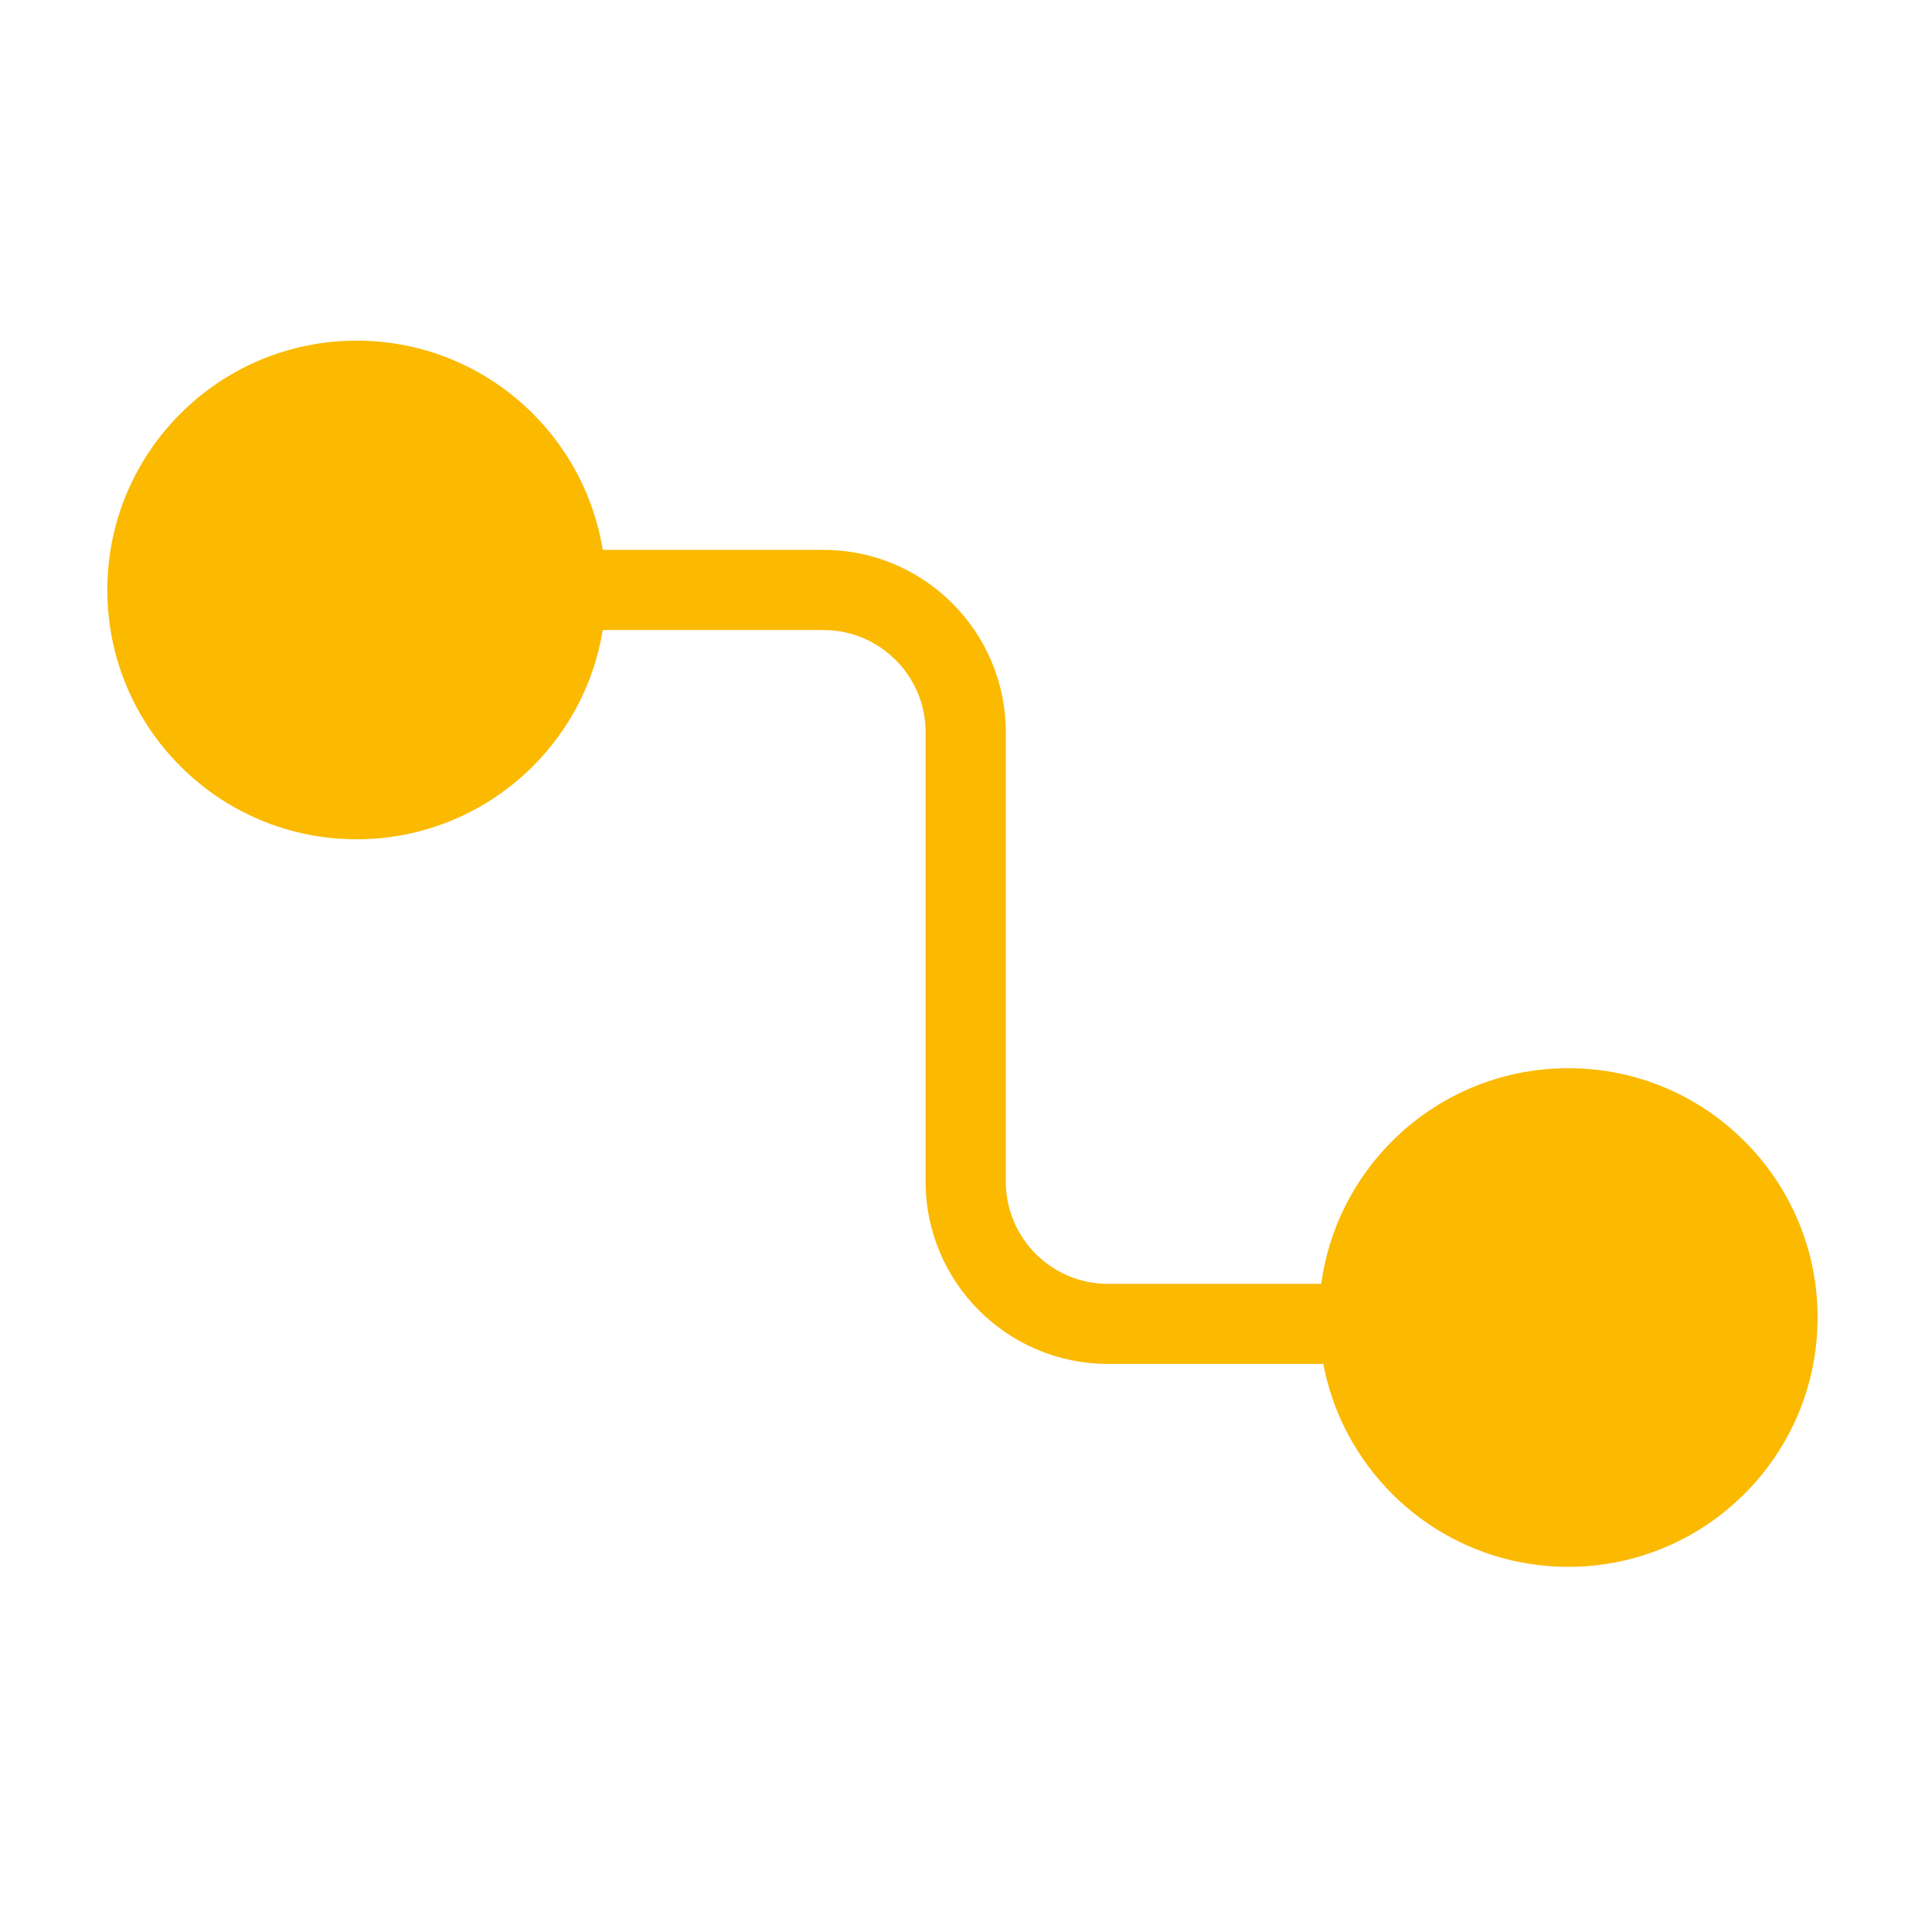 <?xml version="1.0" encoding="UTF-8"?> <svg xmlns="http://www.w3.org/2000/svg" width="72" height="72" viewBox="0 0 72 72" fill="none"><path d="M49.32 50.829H41.288C39.415 50.829 37.717 50.067 36.487 48.839C35.257 47.609 34.495 45.911 34.495 44.038V27.284C34.495 26.237 34.068 25.287 33.379 24.595C32.69 23.907 31.737 23.48 30.69 23.48H22.462C22.145 25.444 21.209 27.206 19.86 28.555C18.18 30.235 15.857 31.277 13.29 31.277C10.725 31.277 8.402 30.238 6.722 28.555C5.042 26.875 4 24.552 4 21.988C4 19.421 5.04 17.1 6.722 15.417C8.402 13.737 10.725 12.695 13.29 12.695C15.857 12.695 18.177 13.735 19.86 15.417C21.209 16.767 22.145 18.526 22.462 20.493H30.69C32.563 20.493 34.261 21.255 35.491 22.485C36.721 23.716 37.483 25.413 37.483 27.287V44.041C37.483 45.088 37.91 46.038 38.599 46.73C39.288 47.418 40.238 47.845 41.286 47.845H49.238C49.518 45.782 50.474 43.931 51.877 42.531C53.556 40.851 55.88 39.809 58.447 39.809C61.011 39.809 63.334 40.848 65.014 42.531C66.694 44.211 67.736 46.534 67.736 49.098C67.736 51.665 66.697 53.986 65.014 55.669C63.334 57.349 61.011 58.391 58.447 58.391C55.88 58.391 53.559 57.351 51.877 55.669C50.585 54.375 49.67 52.703 49.317 50.832L49.32 50.829Z" fill="#FBB900"></path></svg> 